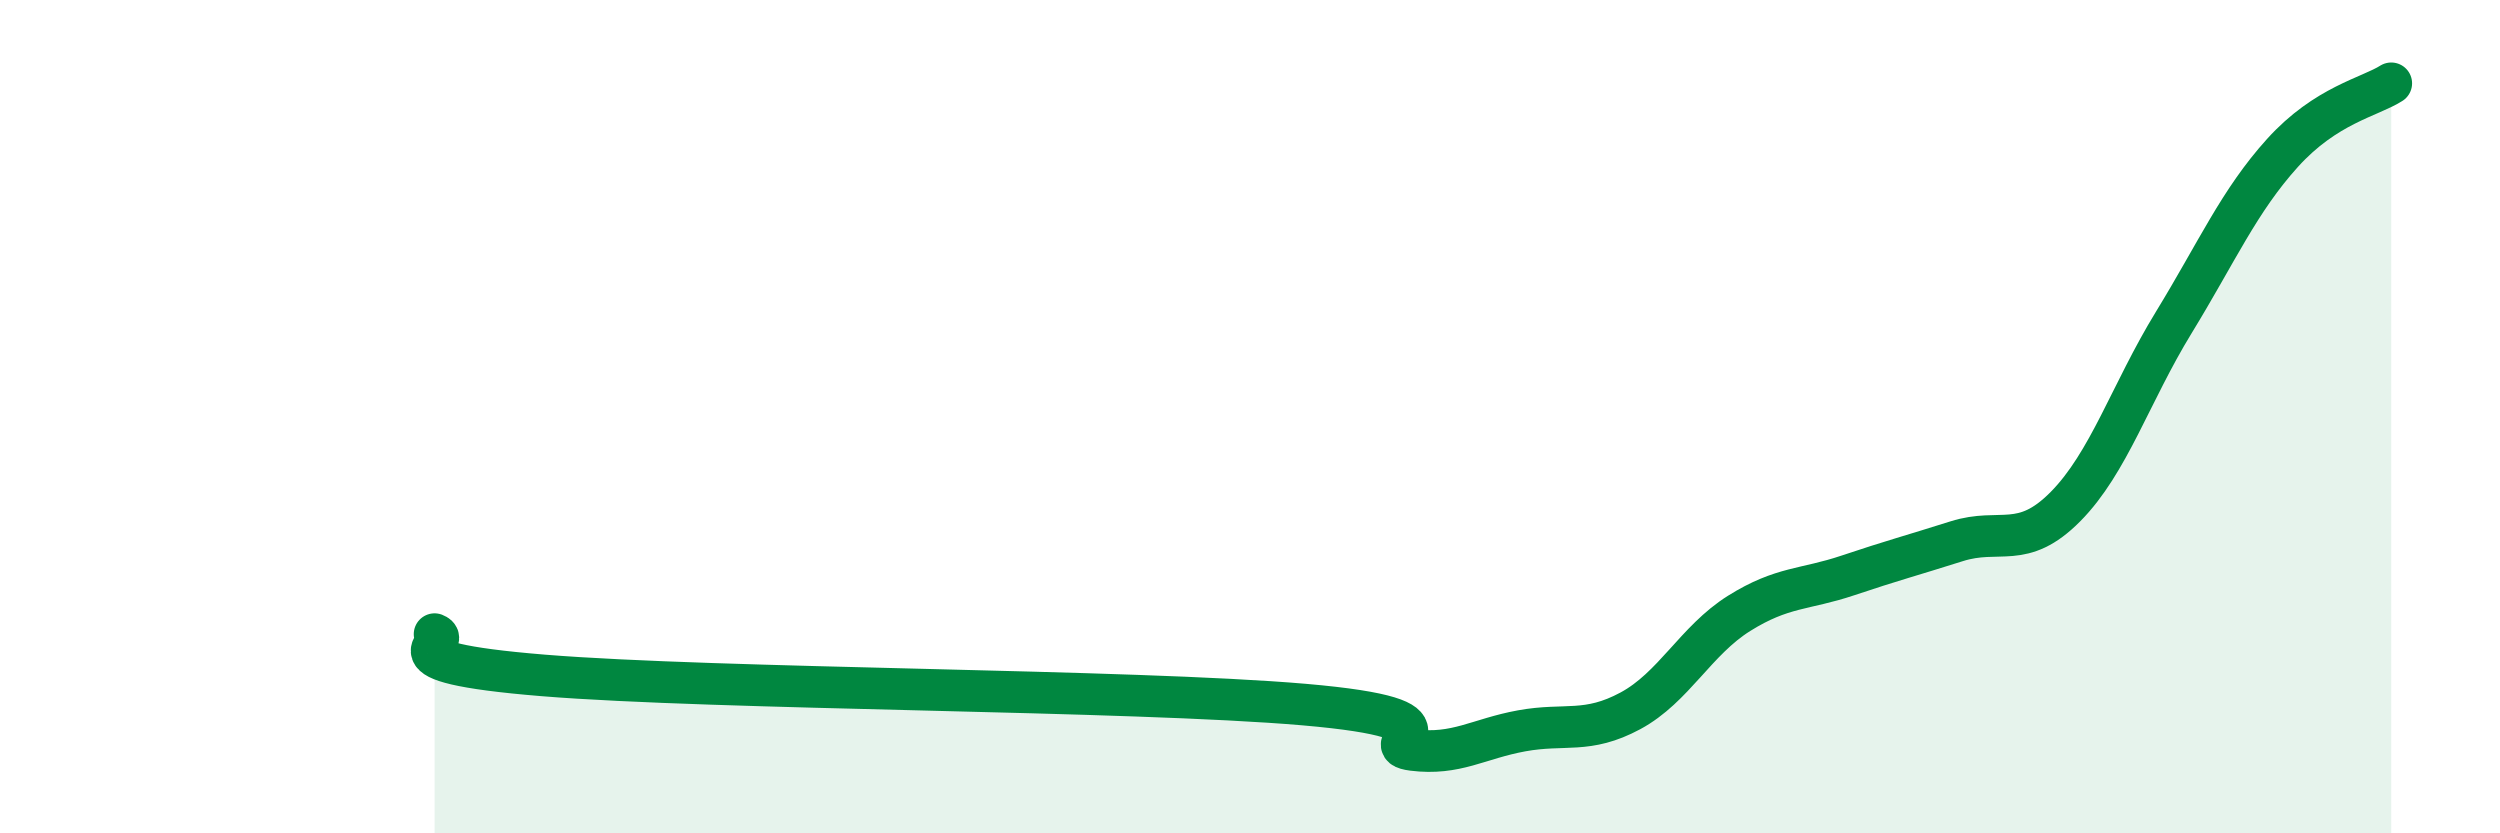 
    <svg width="60" height="20" viewBox="0 0 60 20" xmlns="http://www.w3.org/2000/svg">
      <path
        d="M 10.43,15.22 C 10.95,15.42 8.87,15.87 13.04,16.21 C 17.21,16.55 27.13,16.55 31.3,16.91 C 35.47,17.27 32.87,17.87 33.91,18 C 34.95,18.13 35.48,17.73 36.52,17.54 C 37.56,17.35 38.09,17.62 39.13,17.06 C 40.17,16.5 40.7,15.37 41.74,14.72 C 42.78,14.07 43.31,14.16 44.35,13.81 C 45.39,13.46 45.92,13.32 46.96,12.99 C 48,12.66 48.53,13.21 49.57,12.16 C 50.61,11.11 51.13,9.44 52.17,7.74 C 53.21,6.04 53.74,4.82 54.78,3.67 C 55.82,2.52 56.87,2.33 57.39,2L57.39 20L10.43 20Z"
        fill="#008740"
        opacity="0.1"
        stroke-linecap="round"
        stroke-linejoin="round"
      />
      <path
        d="M 10.43,15.22 C 10.95,15.42 8.87,15.87 13.04,16.21 C 17.21,16.55 27.13,16.55 31.3,16.91 C 35.47,17.27 32.87,17.87 33.91,18 C 34.95,18.13 35.48,17.73 36.52,17.54 C 37.56,17.35 38.09,17.62 39.13,17.06 C 40.17,16.5 40.7,15.37 41.74,14.72 C 42.78,14.07 43.31,14.16 44.35,13.81 C 45.39,13.46 45.92,13.32 46.96,12.99 C 48,12.66 48.53,13.21 49.57,12.16 C 50.61,11.11 51.13,9.44 52.17,7.74 C 53.21,6.04 53.74,4.82 54.78,3.67 C 55.82,2.52 56.87,2.33 57.39,2"
        stroke="#008740"
        stroke-width="1"
        fill="none"
        stroke-linecap="round"
        stroke-linejoin="round"
      />
    </svg>
  